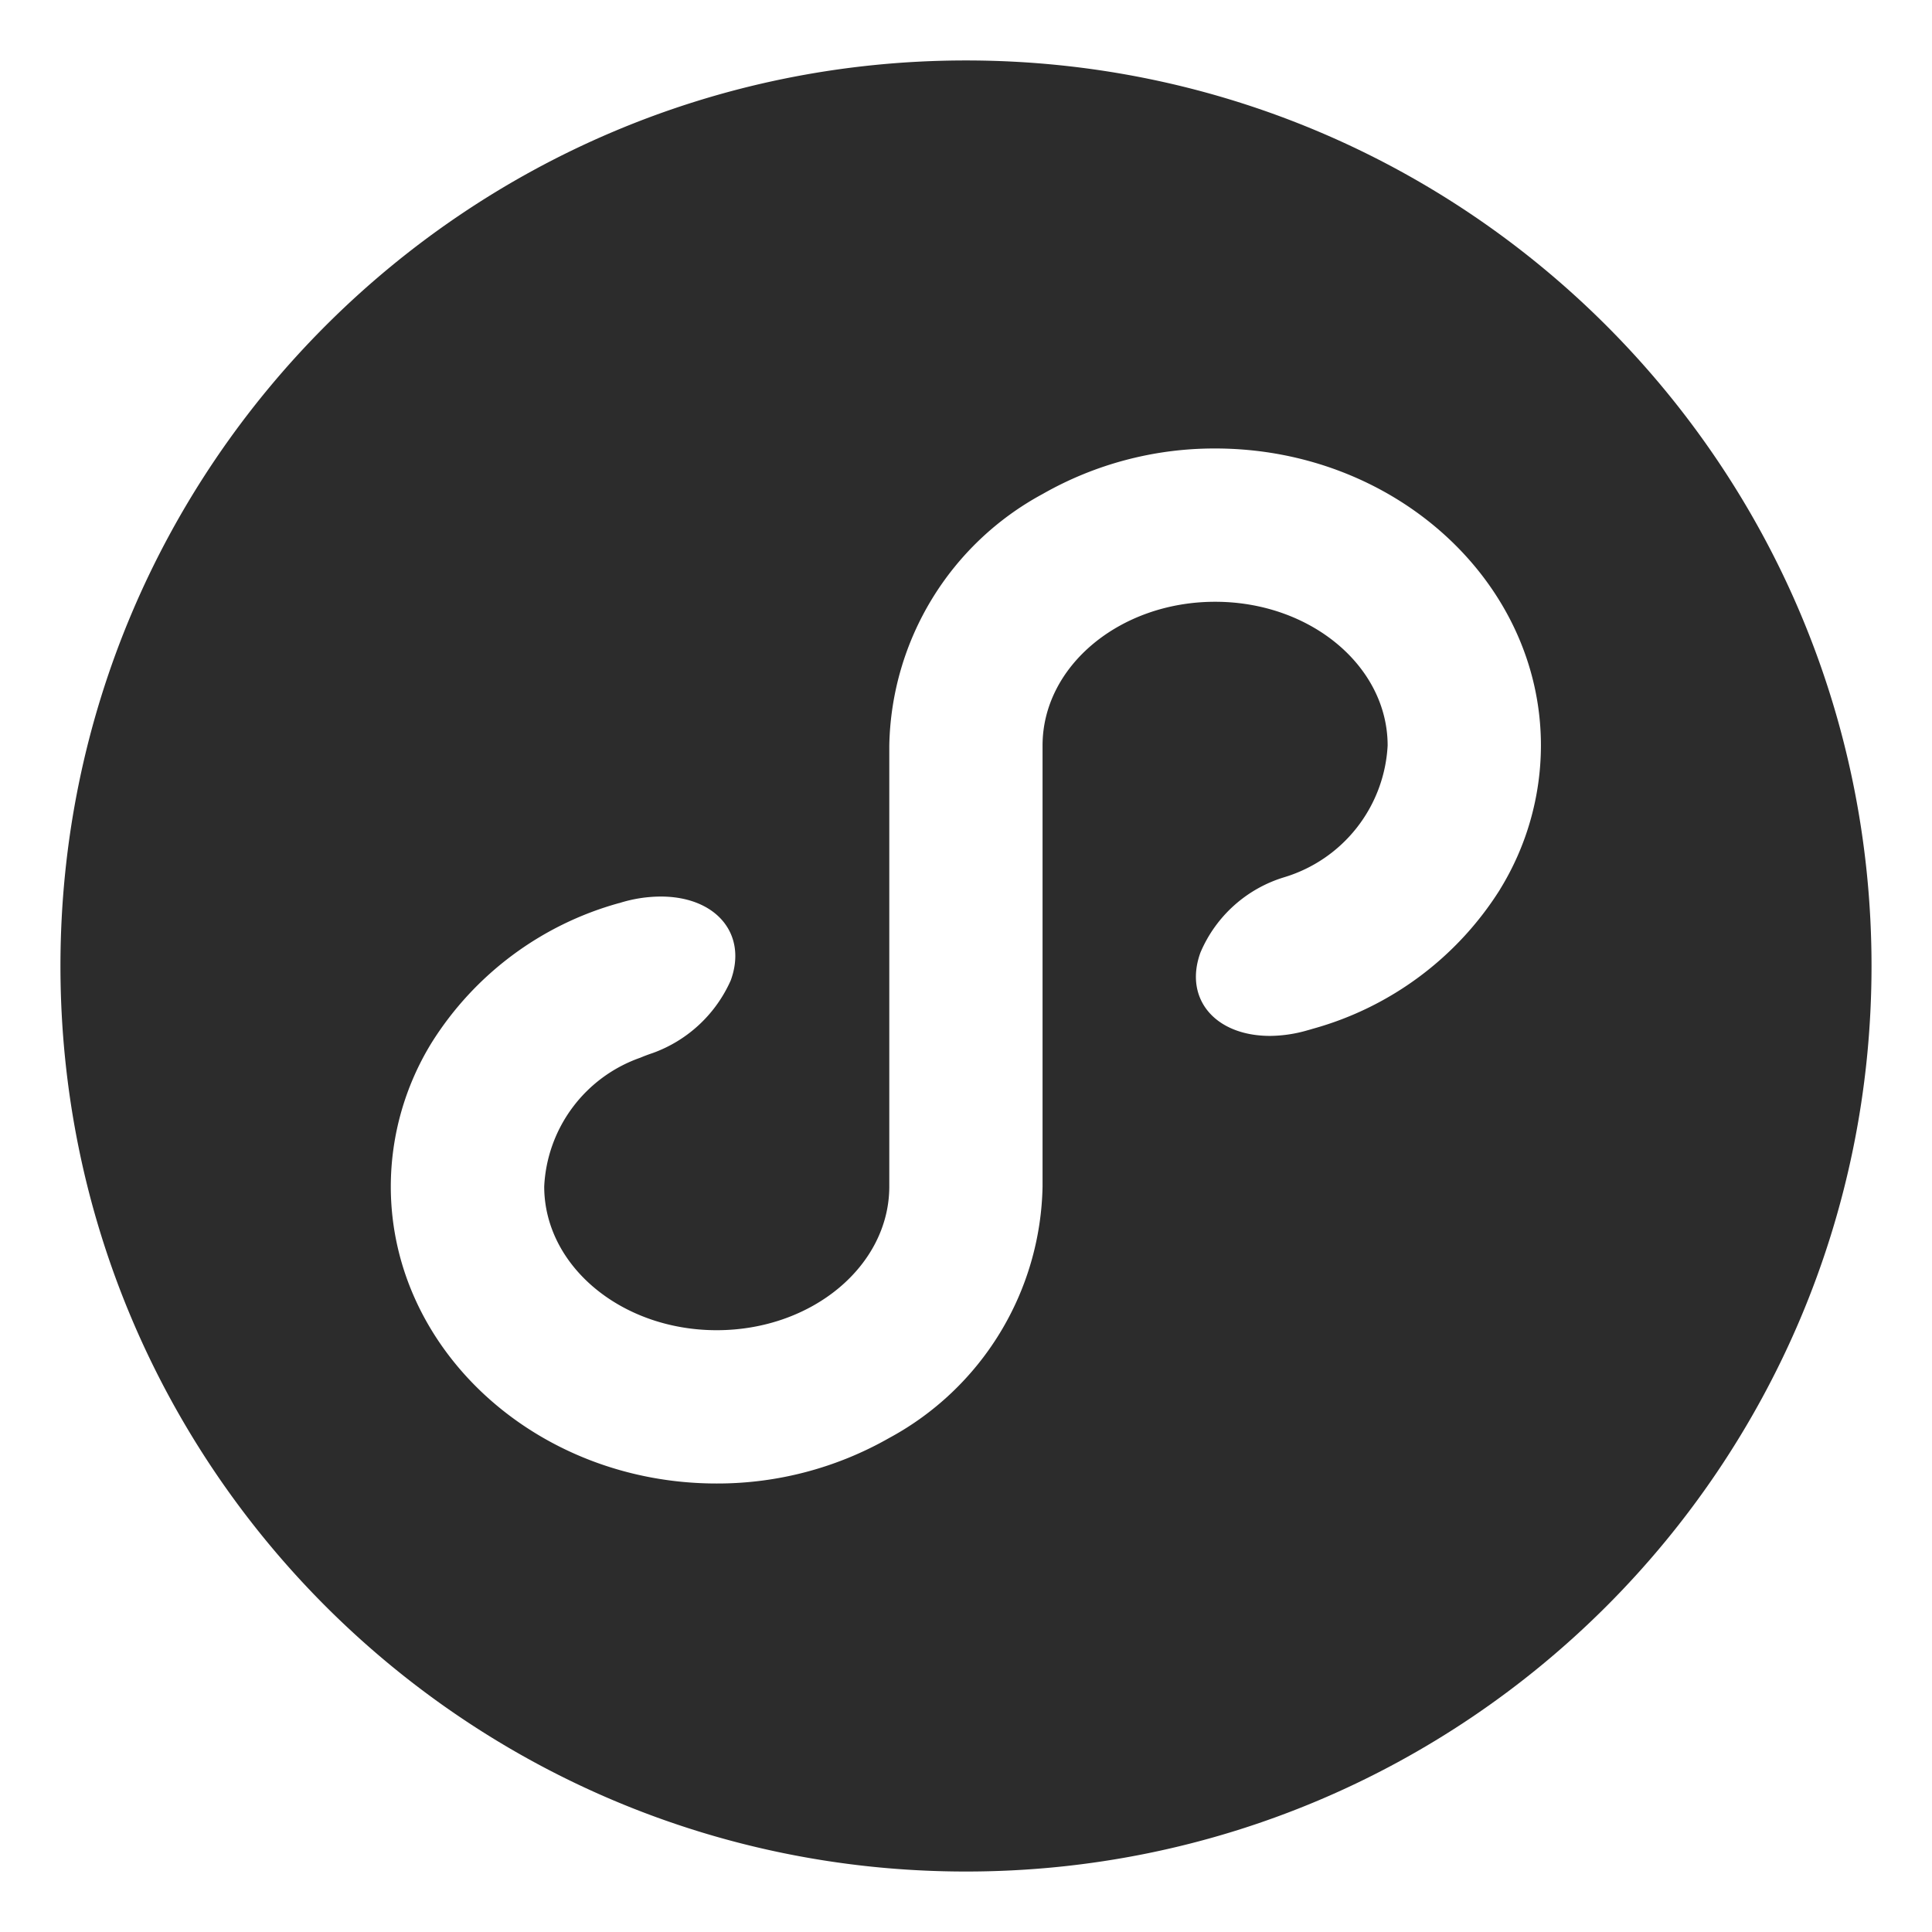 <?xml version="1.0" standalone="no"?><!DOCTYPE svg PUBLIC "-//W3C//DTD SVG 1.1//EN" "http://www.w3.org/Graphics/SVG/1.1/DTD/svg11.dtd"><svg t="1736929755958" class="icon" viewBox="0 0 1024 1024" version="1.1" xmlns="http://www.w3.org/2000/svg" p-id="4273" xmlns:xlink="http://www.w3.org/1999/xlink" width="200" height="200"><path d="M511.993 32.04C246.892 32.04 32.04 246.892 32.04 511.993s214.852 479.954 479.953 479.954 479.954-214.786 479.954-479.954S777.161 32.04 511.993 32.04z m283.093 439.316a171.033 171.033 0 0 1-98.801 73.783c-1.074 0.305-2.121 0.637-3.195 0.915a72.921 72.921 0 0 1-19.888 2.997c-29.288 0-45.834-19.769-36.938-44.19a70.402 70.402 0 0 1 44.363-39.895 77.164 77.164 0 0 0 54.85-69.832c0-42.069-40.929-76.183-91.417-76.183s-91.483 34.114-91.483 76.183v233.679a154.818 154.818 0 0 1-81.274 133.34 183.774 183.774 0 0 1-91.482 24.13c-95.222 0-172.691-70.64-172.691-157.47a145.75 145.75 0 0 1 21.664-76.183 171.033 171.033 0 0 1 99.345-73.981h0.12a73.756 73.756 0 0 1 21.942-3.46c29.42 0 46.033 19.887 37.124 44.388a71.913 71.913 0 0 1-41.327 38.542 88.346 88.346 0 0 0-6.629 2.493 76.21 76.21 0 0 0-50.925 68.228c0 42.082 40.915 76.195 91.416 76.195s91.483-34.113 91.483-76.195V395.16a154.818 154.818 0 0 1 81.274-133.326 183.748 183.748 0 0 1 91.417-24.13c95.221 0 172.69 70.627 172.69 157.456a145.763 145.763 0 0 1-21.664 76.196z m0 0" p-id="4274" fill="#2c2c2c"></path></svg>